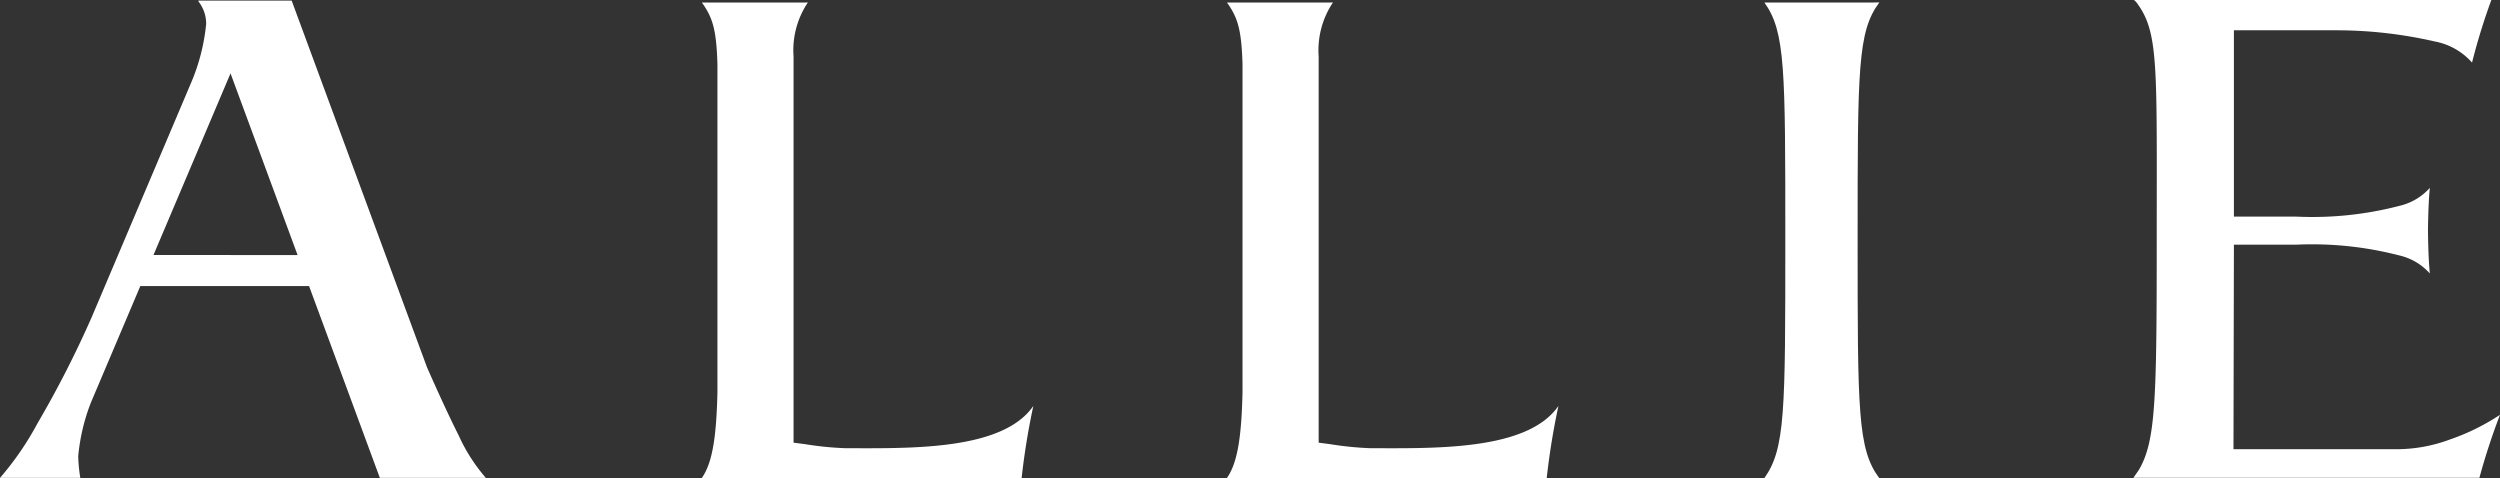 <svg xmlns="http://www.w3.org/2000/svg" width="166.712" height="31.892" viewBox="0 0 166.712 31.892"><rect x="0" y="0" width="166.712" height="31.892" fill="#333333" stroke="none"/><defs><style>.a{fill:#fff;}</style></defs><g transform="translate(-372.339 -44.718)"><path class="a" d="M463.557,44.844H456.5c1.394,1.934,1.394,4.422,1.394,15.8,0,11.45,0,13.957-1.4,15.913h7.186c.164.007.323,0,.487.01l-.006-.01h.006l-.008,0c-1.443-1.931-1.443-4.465-1.443-15.91,0-11.358,0-13.866,1.44-15.8h0l.008-.014C463.962,44.838,463.762,44.836,463.557,44.844Z" transform="translate(33.498 0.045)"/><path class="a" d="M440.46,74.562a21.621,21.621,0,0,1-2.715-.27l-.765-.1V48.441a5.729,5.729,0,0,1,.951-3.6l.007,0h-.006l.006-.006-.206.006h-6.867c.721,1.008.967,1.8,1.037,4.1V70.83c-.066,2.846-.306,4.69-1.044,5.721h21.33a47.7,47.7,0,0,1,.781-4.809C450.909,74.74,444.717,74.562,440.46,74.562Z" transform="translate(23.294 0.045)"/><path class="a" d="M415.414,74.562a21.637,21.637,0,0,1-2.716-.27l-.765-.1V48.441a5.719,5.719,0,0,1,.952-3.6l.007,0h-.006l.006-.006-.205.006H405.82c.721,1.008.967,1.8,1.037,4.1V70.83c-.066,2.846-.306,4.69-1.046,5.721h21.331a47.7,47.7,0,0,1,.781-4.809C425.863,74.74,419.671,74.562,415.414,74.562Z" transform="translate(13.324 0.045)"/><path class="a" d="M495.191,74.031a10.227,10.227,0,0,1-3.5.643H480.772l.029-13.639h4.138a23.166,23.166,0,0,1,6.9.719,3.9,3.9,0,0,1,2.027,1.2c-.077-.769-.113-1.812-.124-2.851.011-1.047.048-2.091.124-2.858a3.891,3.891,0,0,1-2.027,1.2,23.032,23.032,0,0,1-6.9.717c-.078,0-.151,0-.229,0H480.8V46.738h6.941v0a29.423,29.423,0,0,1,6.469.748,4.383,4.383,0,0,1,2.47,1.406,41.628,41.628,0,0,1,1.289-4.177H474.12s.1.031.287.308c1.384,1.94,1.247,4.293,1.247,15.672,0,10.708-.067,13.424-1.183,15.346l-.372.537h23.073a43.533,43.533,0,0,1,1.373-4.2A14.612,14.612,0,0,1,495.191,74.031Z" transform="translate(40.506 0)"/><path class="a" d="M400.817,69.21l-9.029-24.464h-6.231l.032.039h-.032a2.4,2.4,0,0,1,.53,1.518,13.345,13.345,0,0,1-1.064,4.064l-6.555,15.458a69.019,69.019,0,0,1-3.636,7.124,19.809,19.809,0,0,1-2.493,3.625h5.356a10.253,10.253,0,0,1-.14-1.45,13.139,13.139,0,0,1,.847-3.575l3.294-7.766h11.253l4.72,12.791h7.069a11.56,11.56,0,0,1-1.82-2.848C402.365,72.636,401.642,71.077,400.817,69.21Zm-18.243-7.5L387.712,49.6l4.472,12.117Z" transform="translate(0 0.011)"/></g></svg>